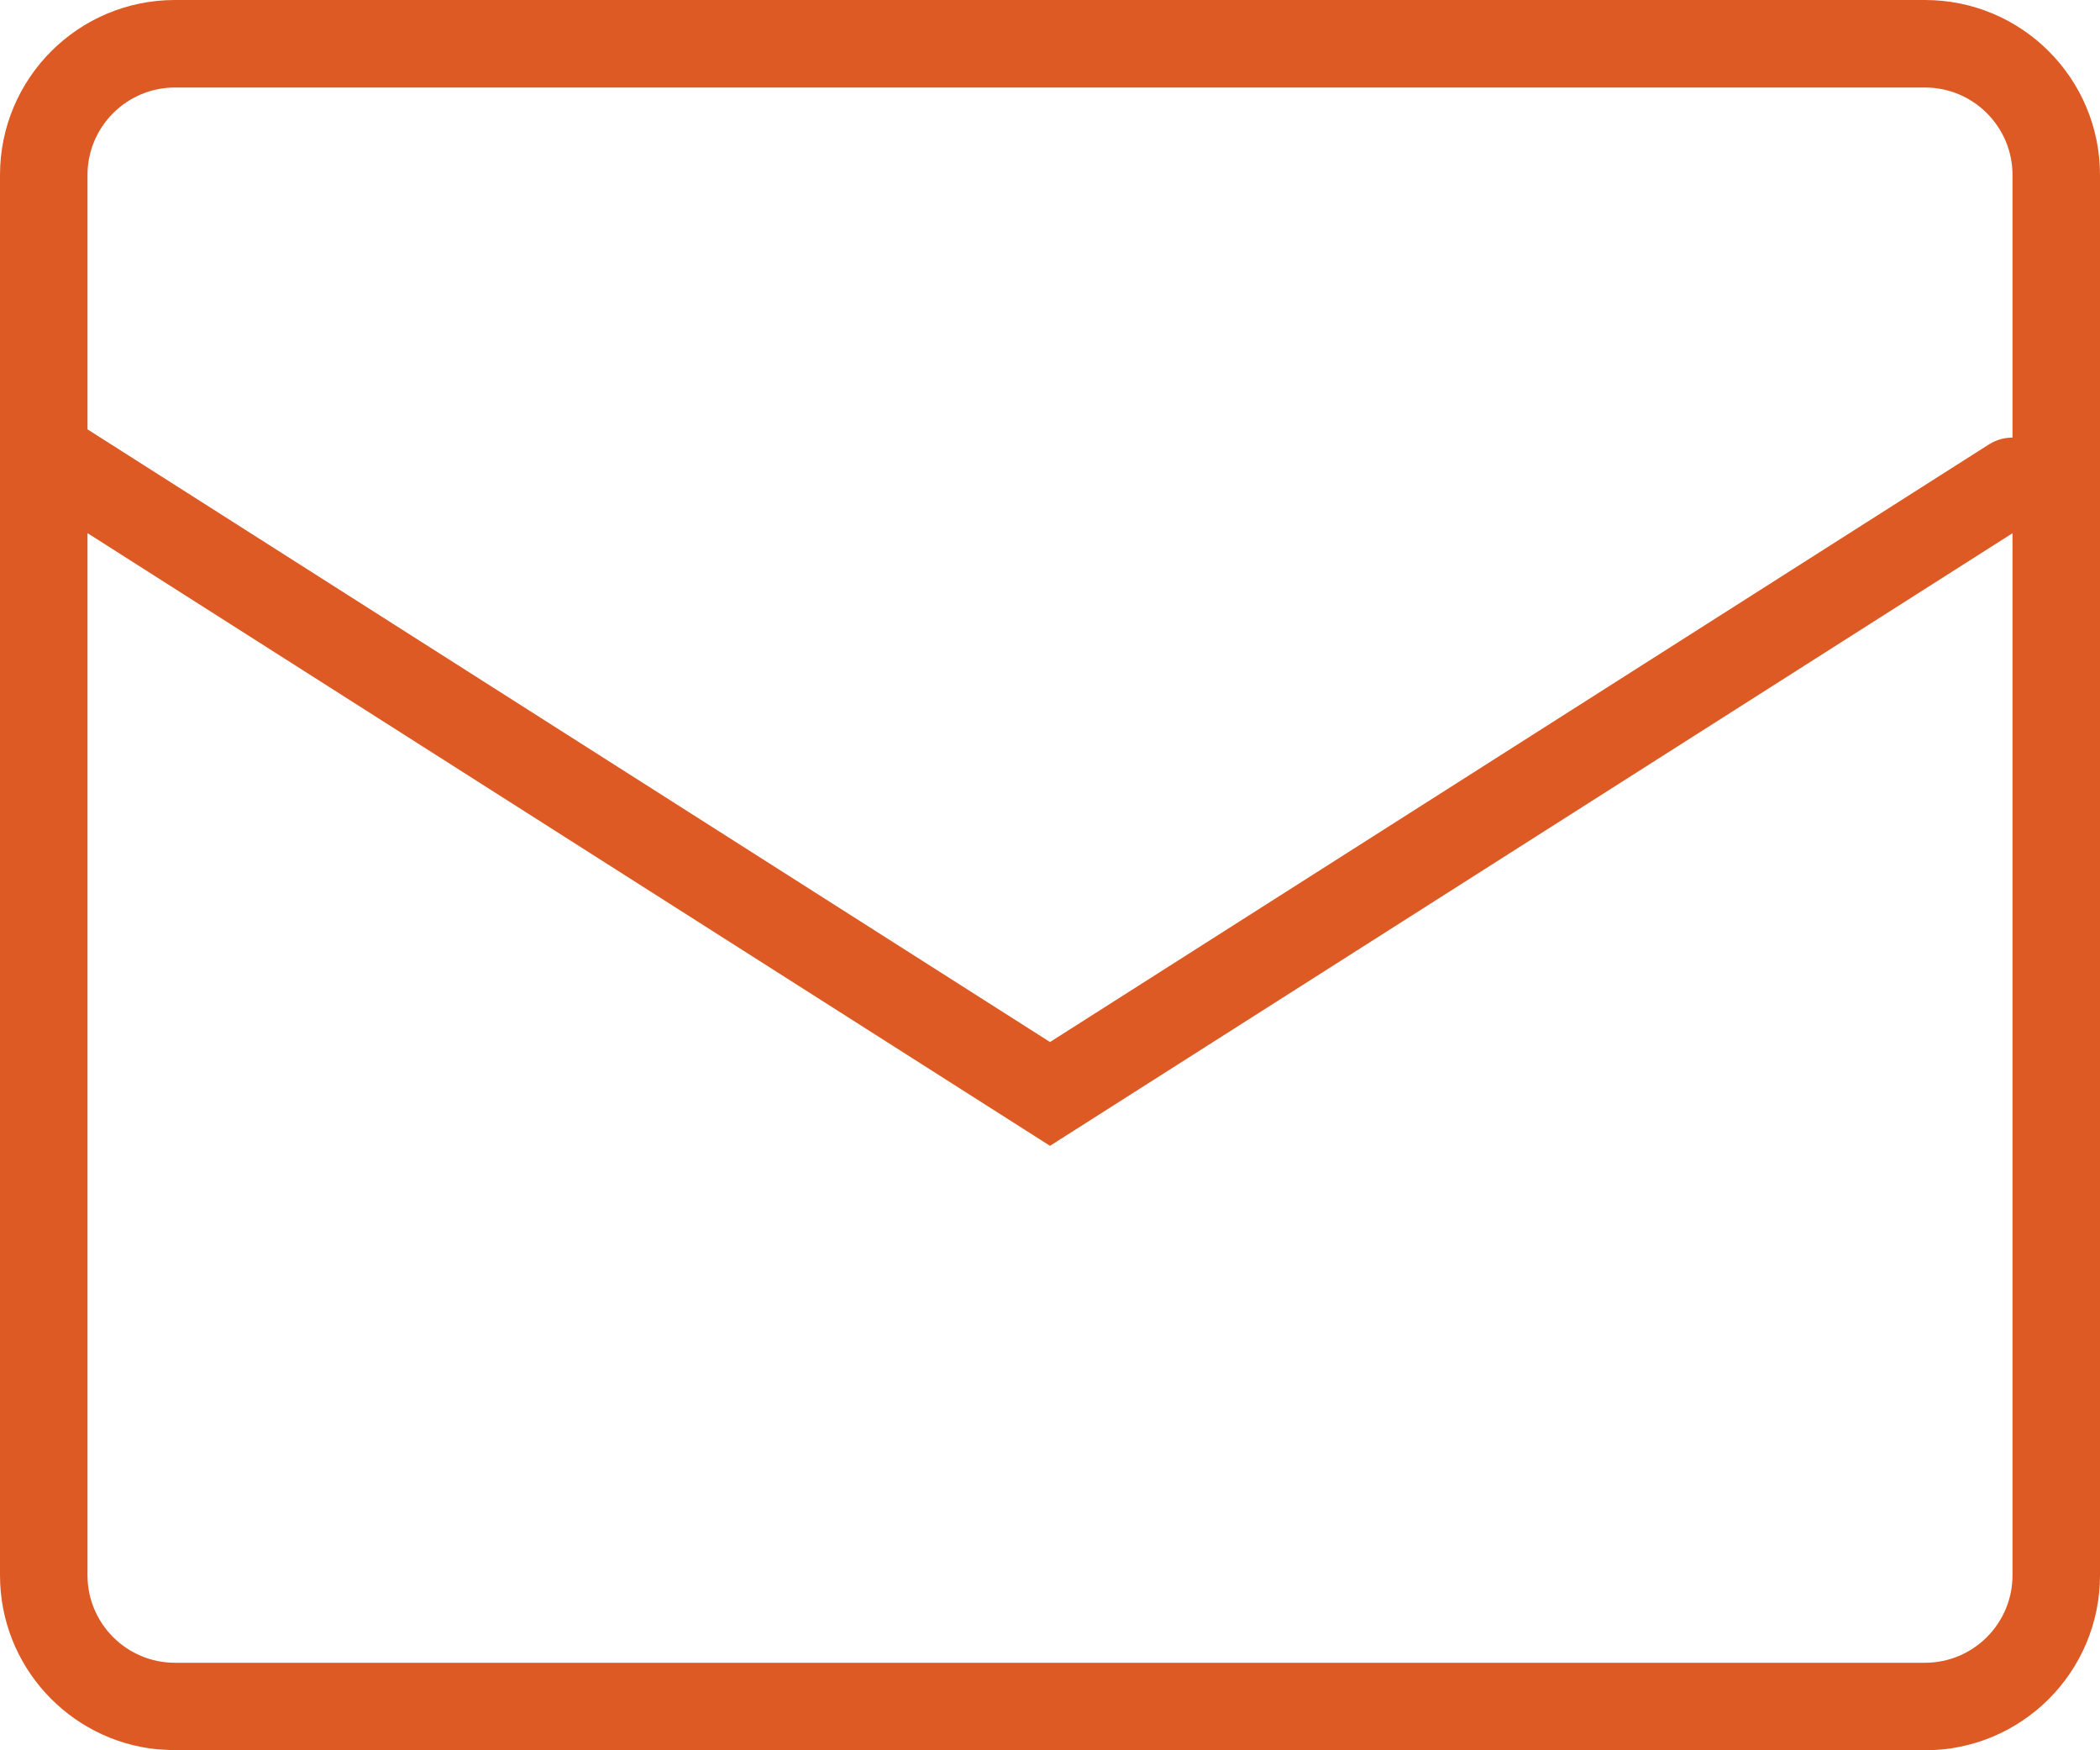 <svg width="24" height="20" viewBox="0 0 24 20" fill="none" xmlns="http://www.w3.org/2000/svg">
<path d="M22 0C23.105 0 24 0.895 24 2V18C24 19.105 23.105 20 22 20H2L1.796 19.989C0.787 19.887 0 19.036 0 18V2C2.57702e-07 0.895 0.895 0 2 0H22ZM1 18C1 18.552 1.448 19 2 19H22C22.552 19 23 18.552 23 18V6.093L12 13.093L1 6.092V18ZM2 1C1.448 1 1 1.448 1 2V4.906L12 11.907L22.731 5.078C22.815 5.025 22.908 5 23 5V2C23 1.448 22.552 1 22 1H2Z" fill="#DE5A24"/>
</svg>
